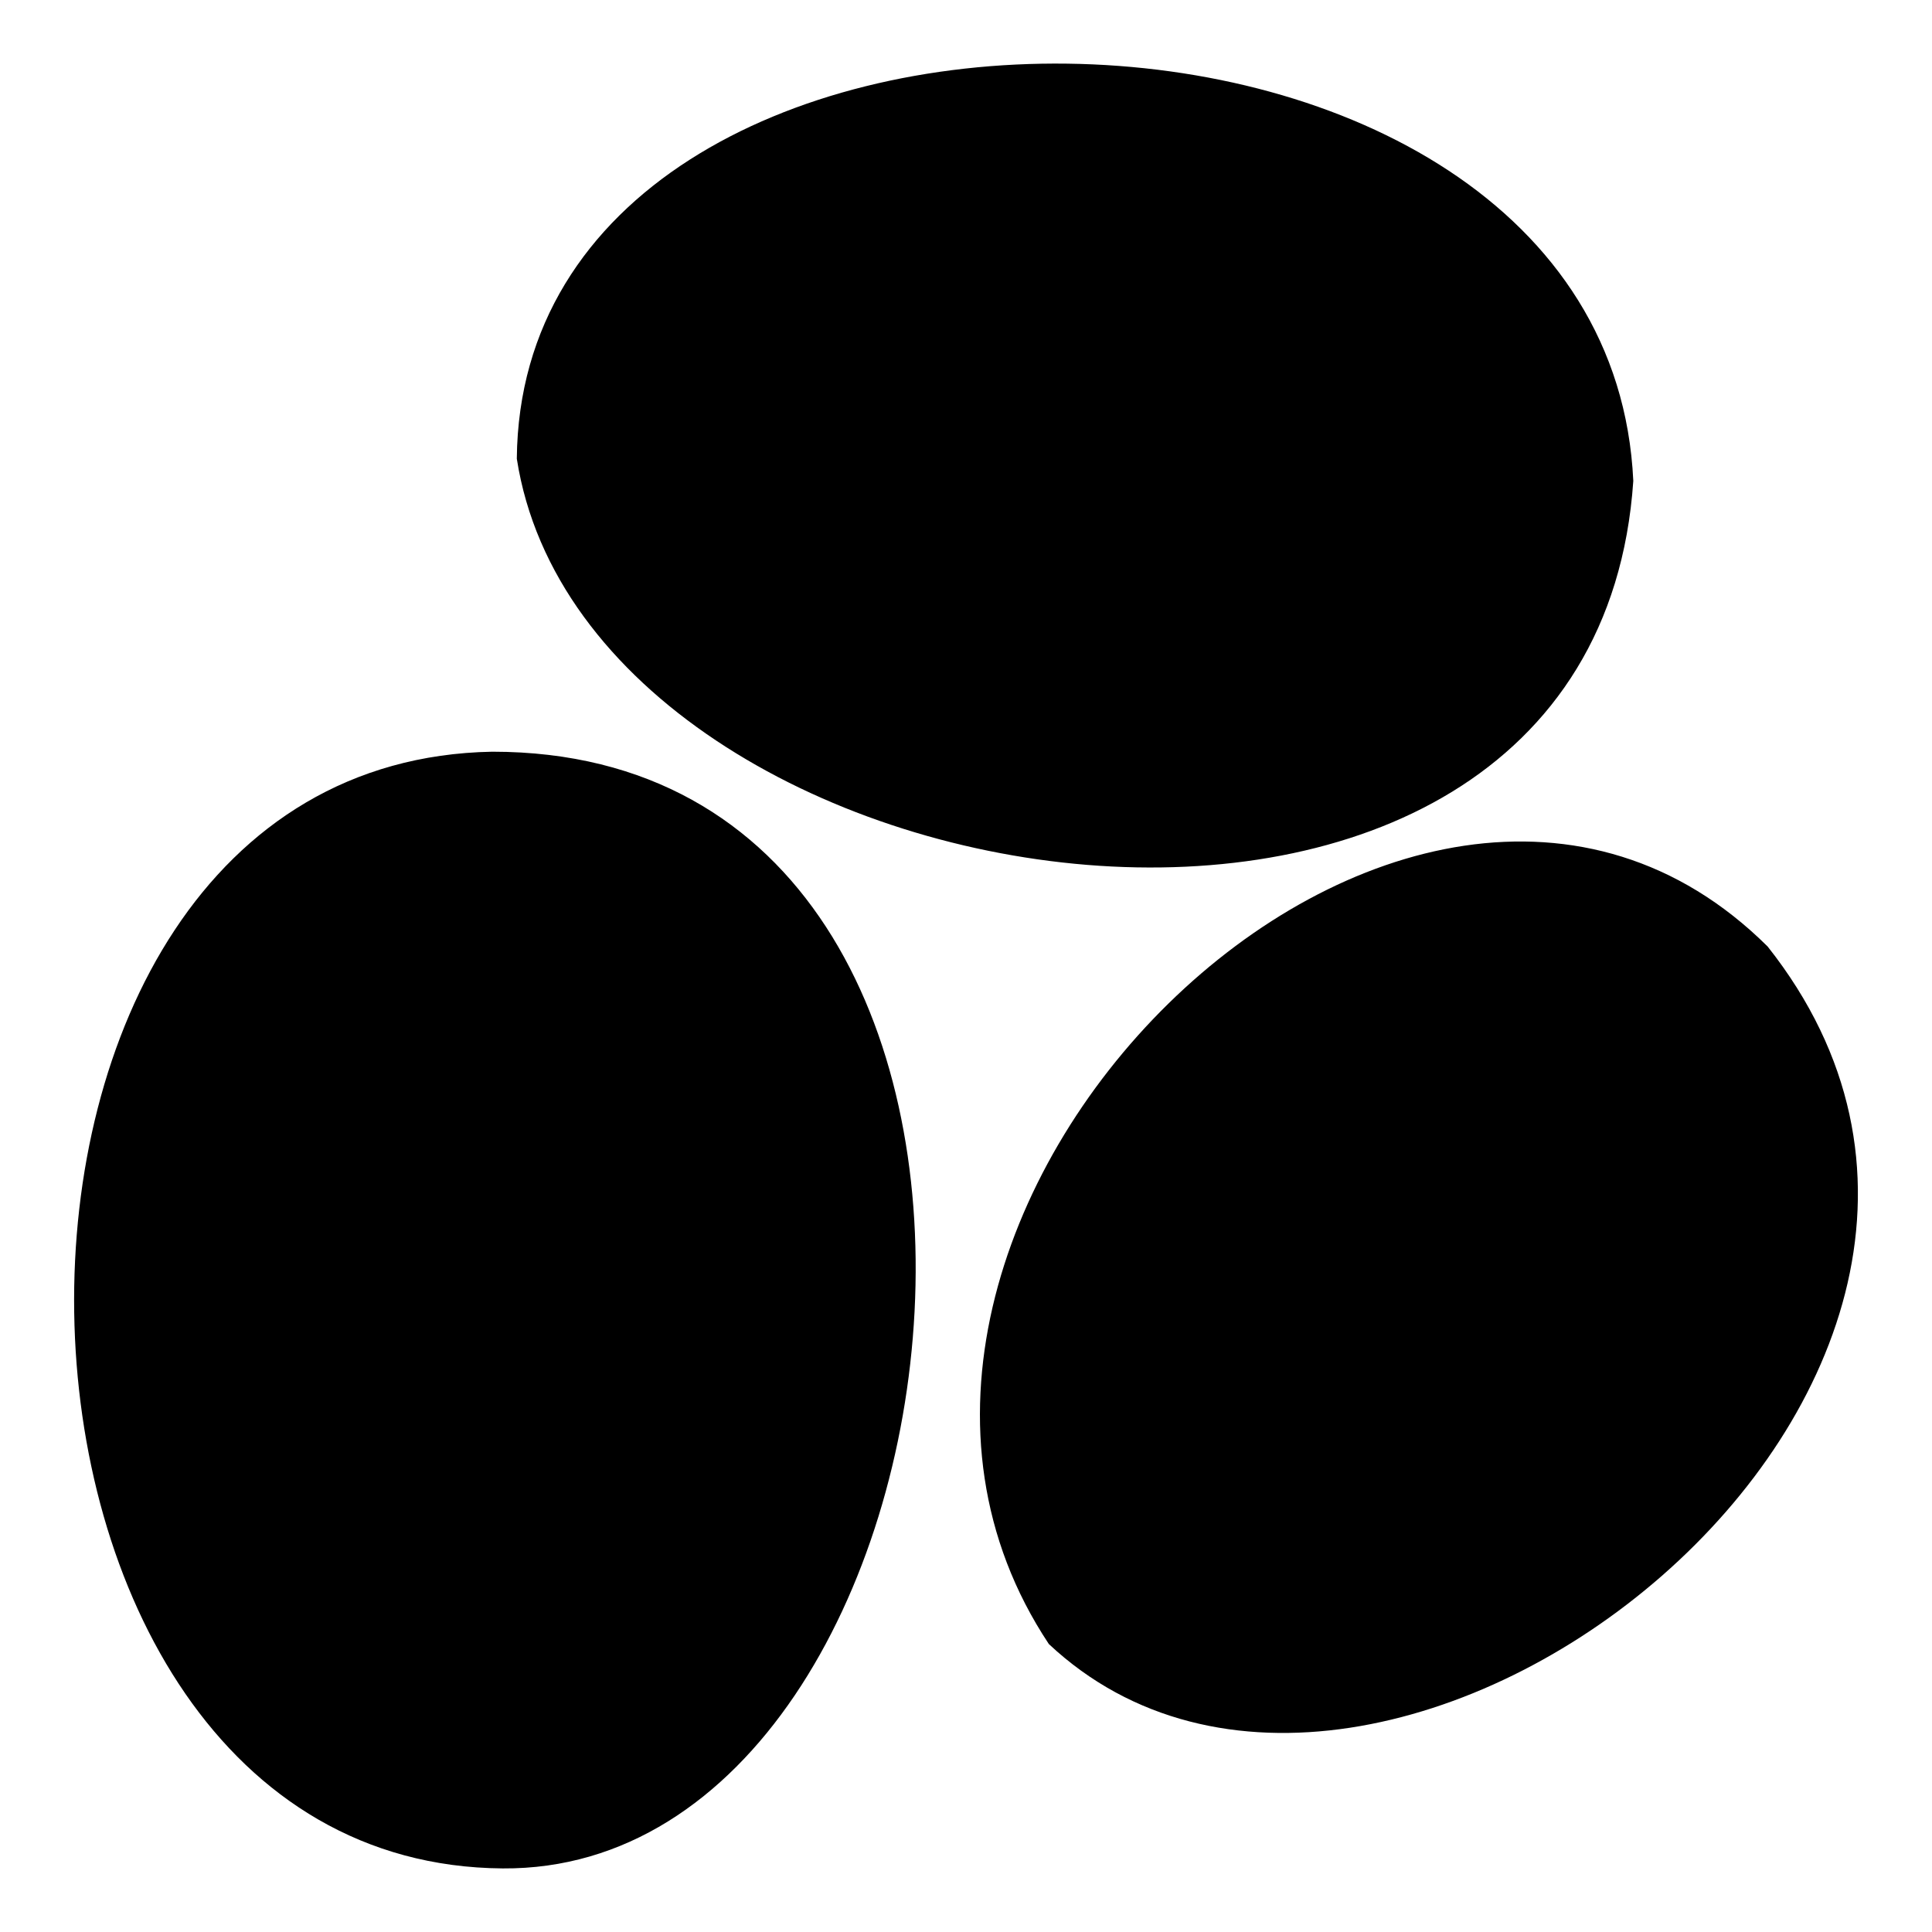 <?xml version="1.0" encoding="UTF-8"?>
<!-- Uploaded to: ICON Repo, www.iconrepo.com, Generator: ICON Repo Mixer Tools -->
<svg fill="#000000" width="800px" height="800px" version="1.1" viewBox="144 144 512 512" xmlns="http://www.w3.org/2000/svg">
 <path d="m274.45 343.21c-151.17 2.742-145.18 294.85 2.762 295.94 129.3 0.953 162.71-295.94-2.762-295.94zm302.39-71.758c-6.762-145.52-294.59-147.4-295.88-5.891 19.066 122.58 285.23 162.5 295.88 5.891zm35.598 123.38c-95.234-94.555-264.64 73.188-190.48 184.86 88.098 82.547 281.89-69.367 190.48-184.86z"/>
</svg>